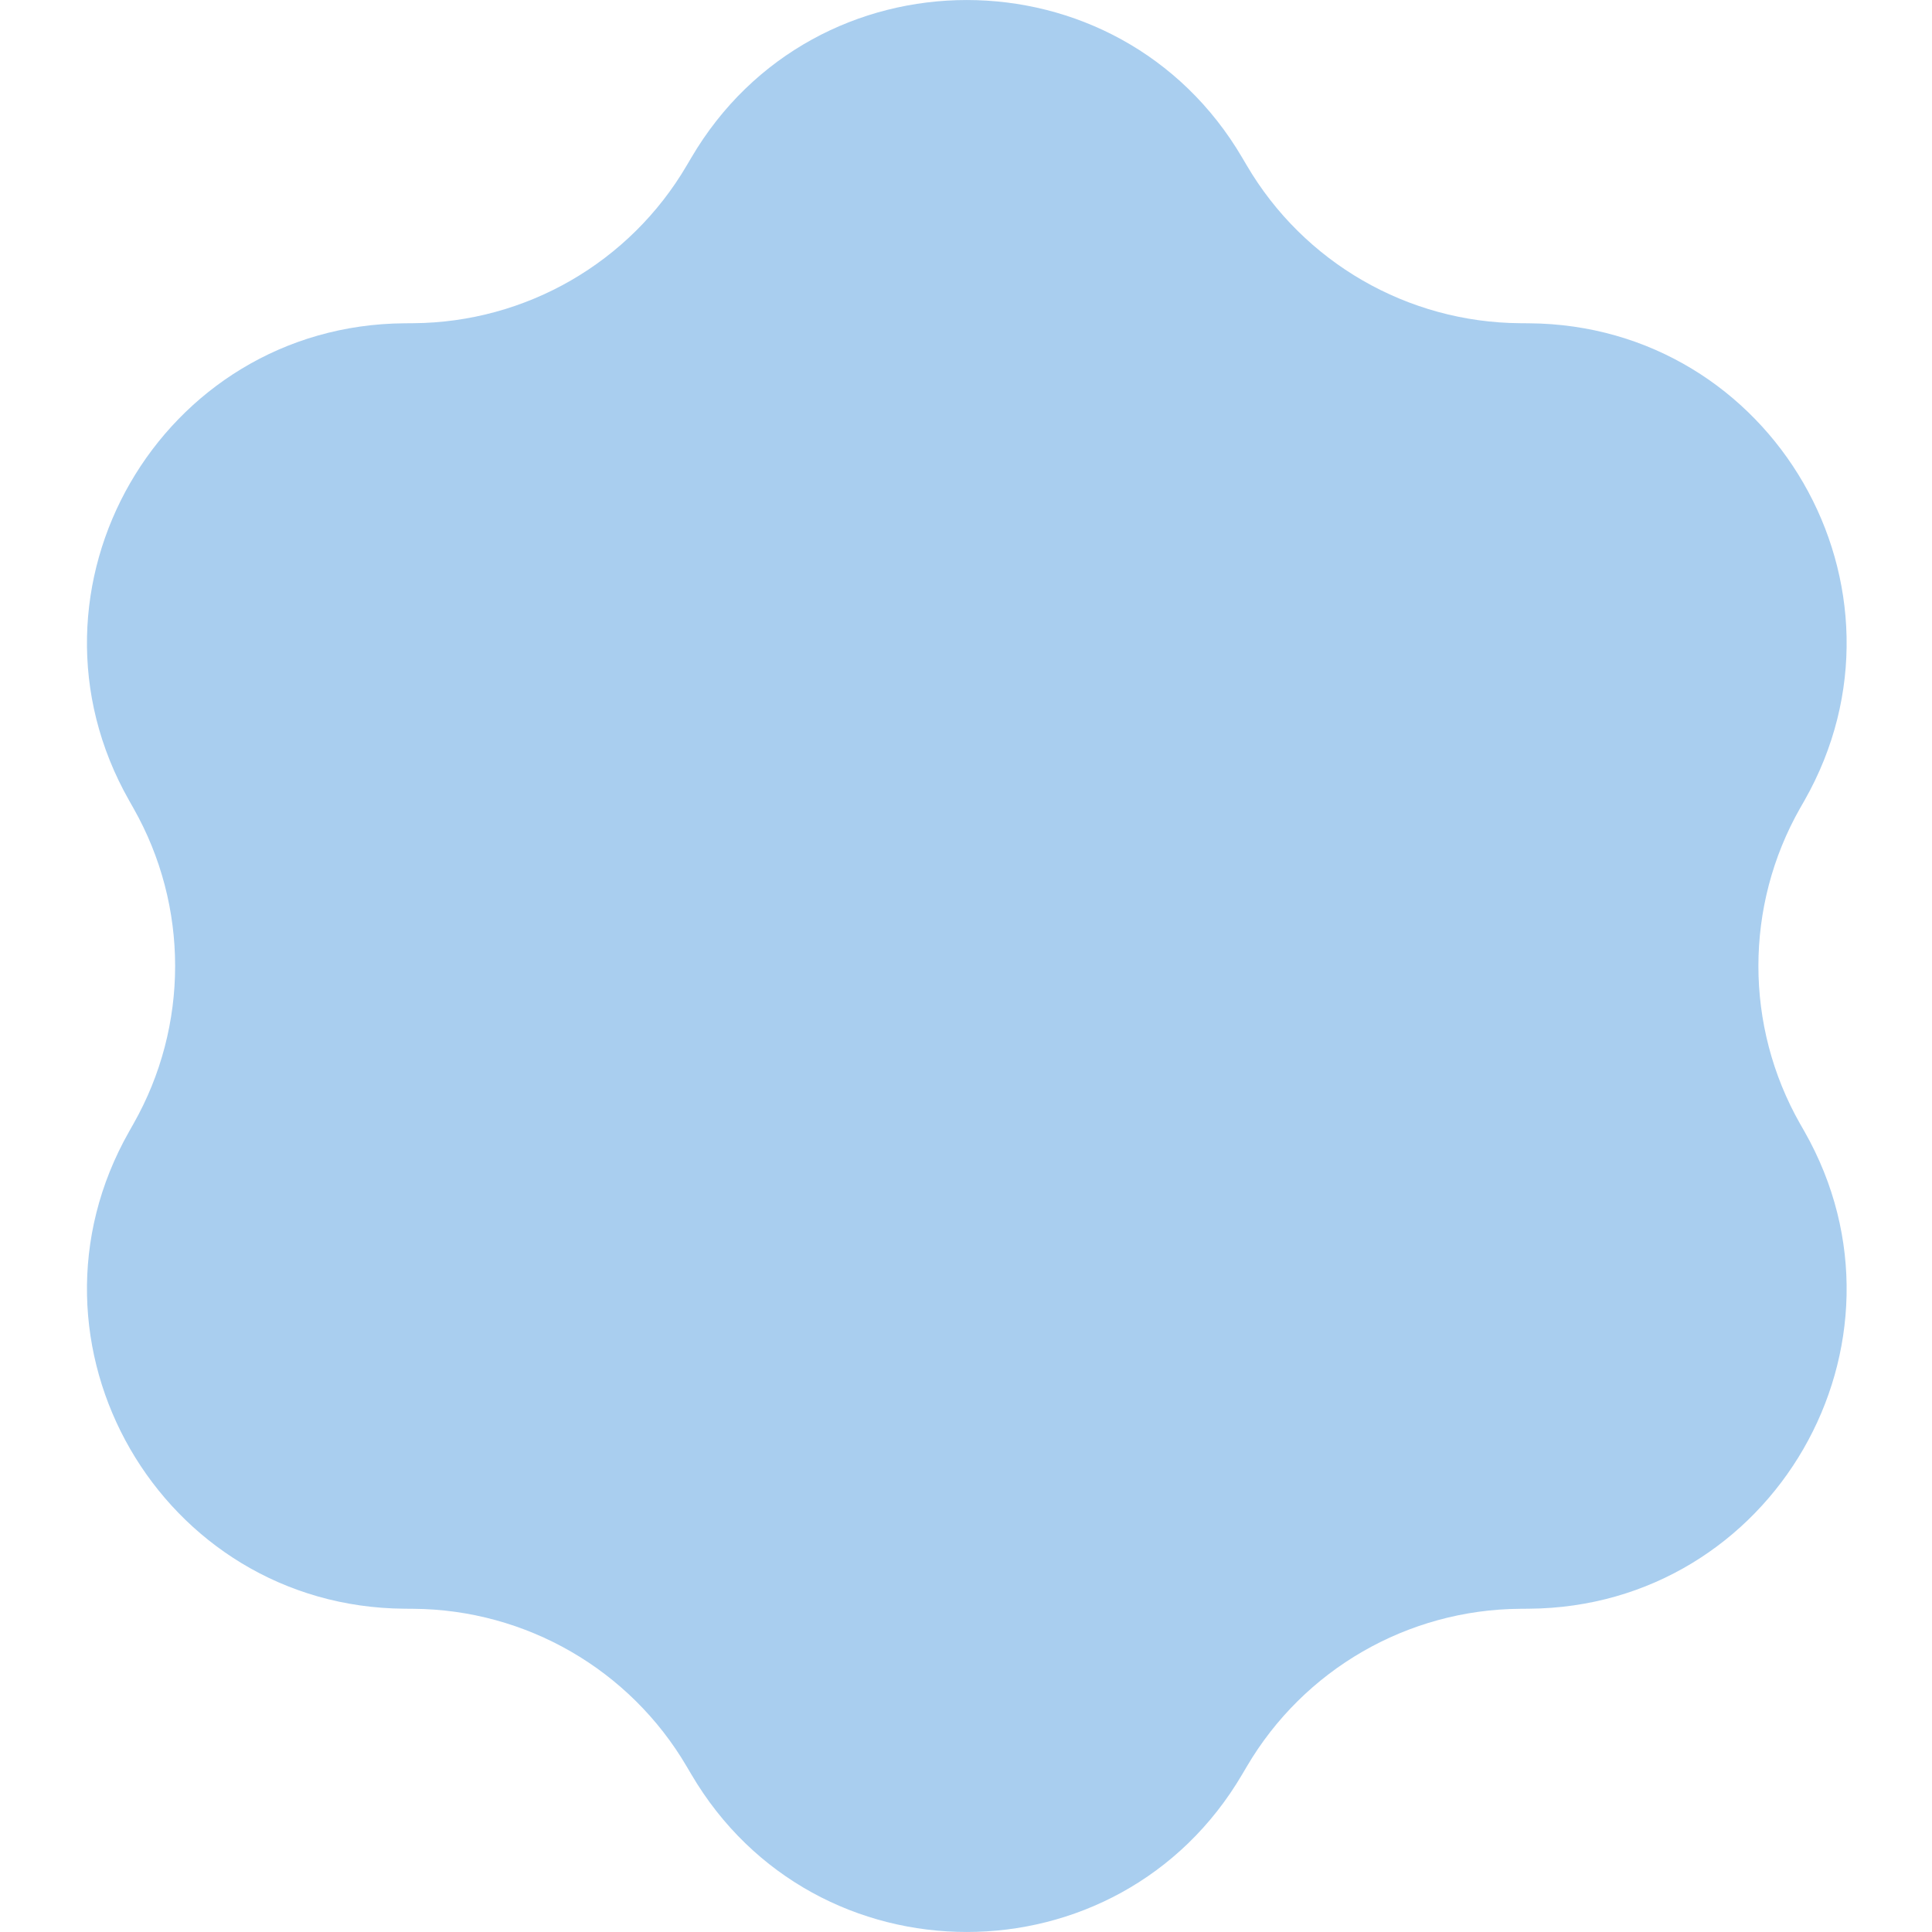 <svg width="24" height="24" viewBox="0 0 24 24" fill="none" xmlns="http://www.w3.org/2000/svg">
<path d="M8.587 1.96C10.12 -0.653 13.899 -0.653 15.432 1.96L15.488 2.055C16.196 3.261 17.485 4.005 18.883 4.015L18.993 4.016C22.023 4.037 23.913 7.309 22.416 9.944L22.361 10.04C21.671 11.255 21.671 12.745 22.361 13.96L22.416 14.056C23.913 16.691 22.023 19.963 18.993 19.984L18.883 19.985C17.485 19.995 16.196 20.739 15.488 21.945L15.432 22.04C13.899 24.653 10.12 24.653 8.587 22.04L8.531 21.945C7.824 20.739 6.534 19.995 5.136 19.985L5.026 19.984C1.996 19.963 0.107 16.691 1.604 14.056L1.658 13.96C2.348 12.745 2.348 11.255 1.658 10.04L1.604 9.944C0.107 7.309 1.996 4.037 5.026 4.016L5.136 4.015C6.534 4.005 7.824 3.261 8.531 2.055L8.587 1.96Z" fill="#A9CEEF"/>
</svg>
